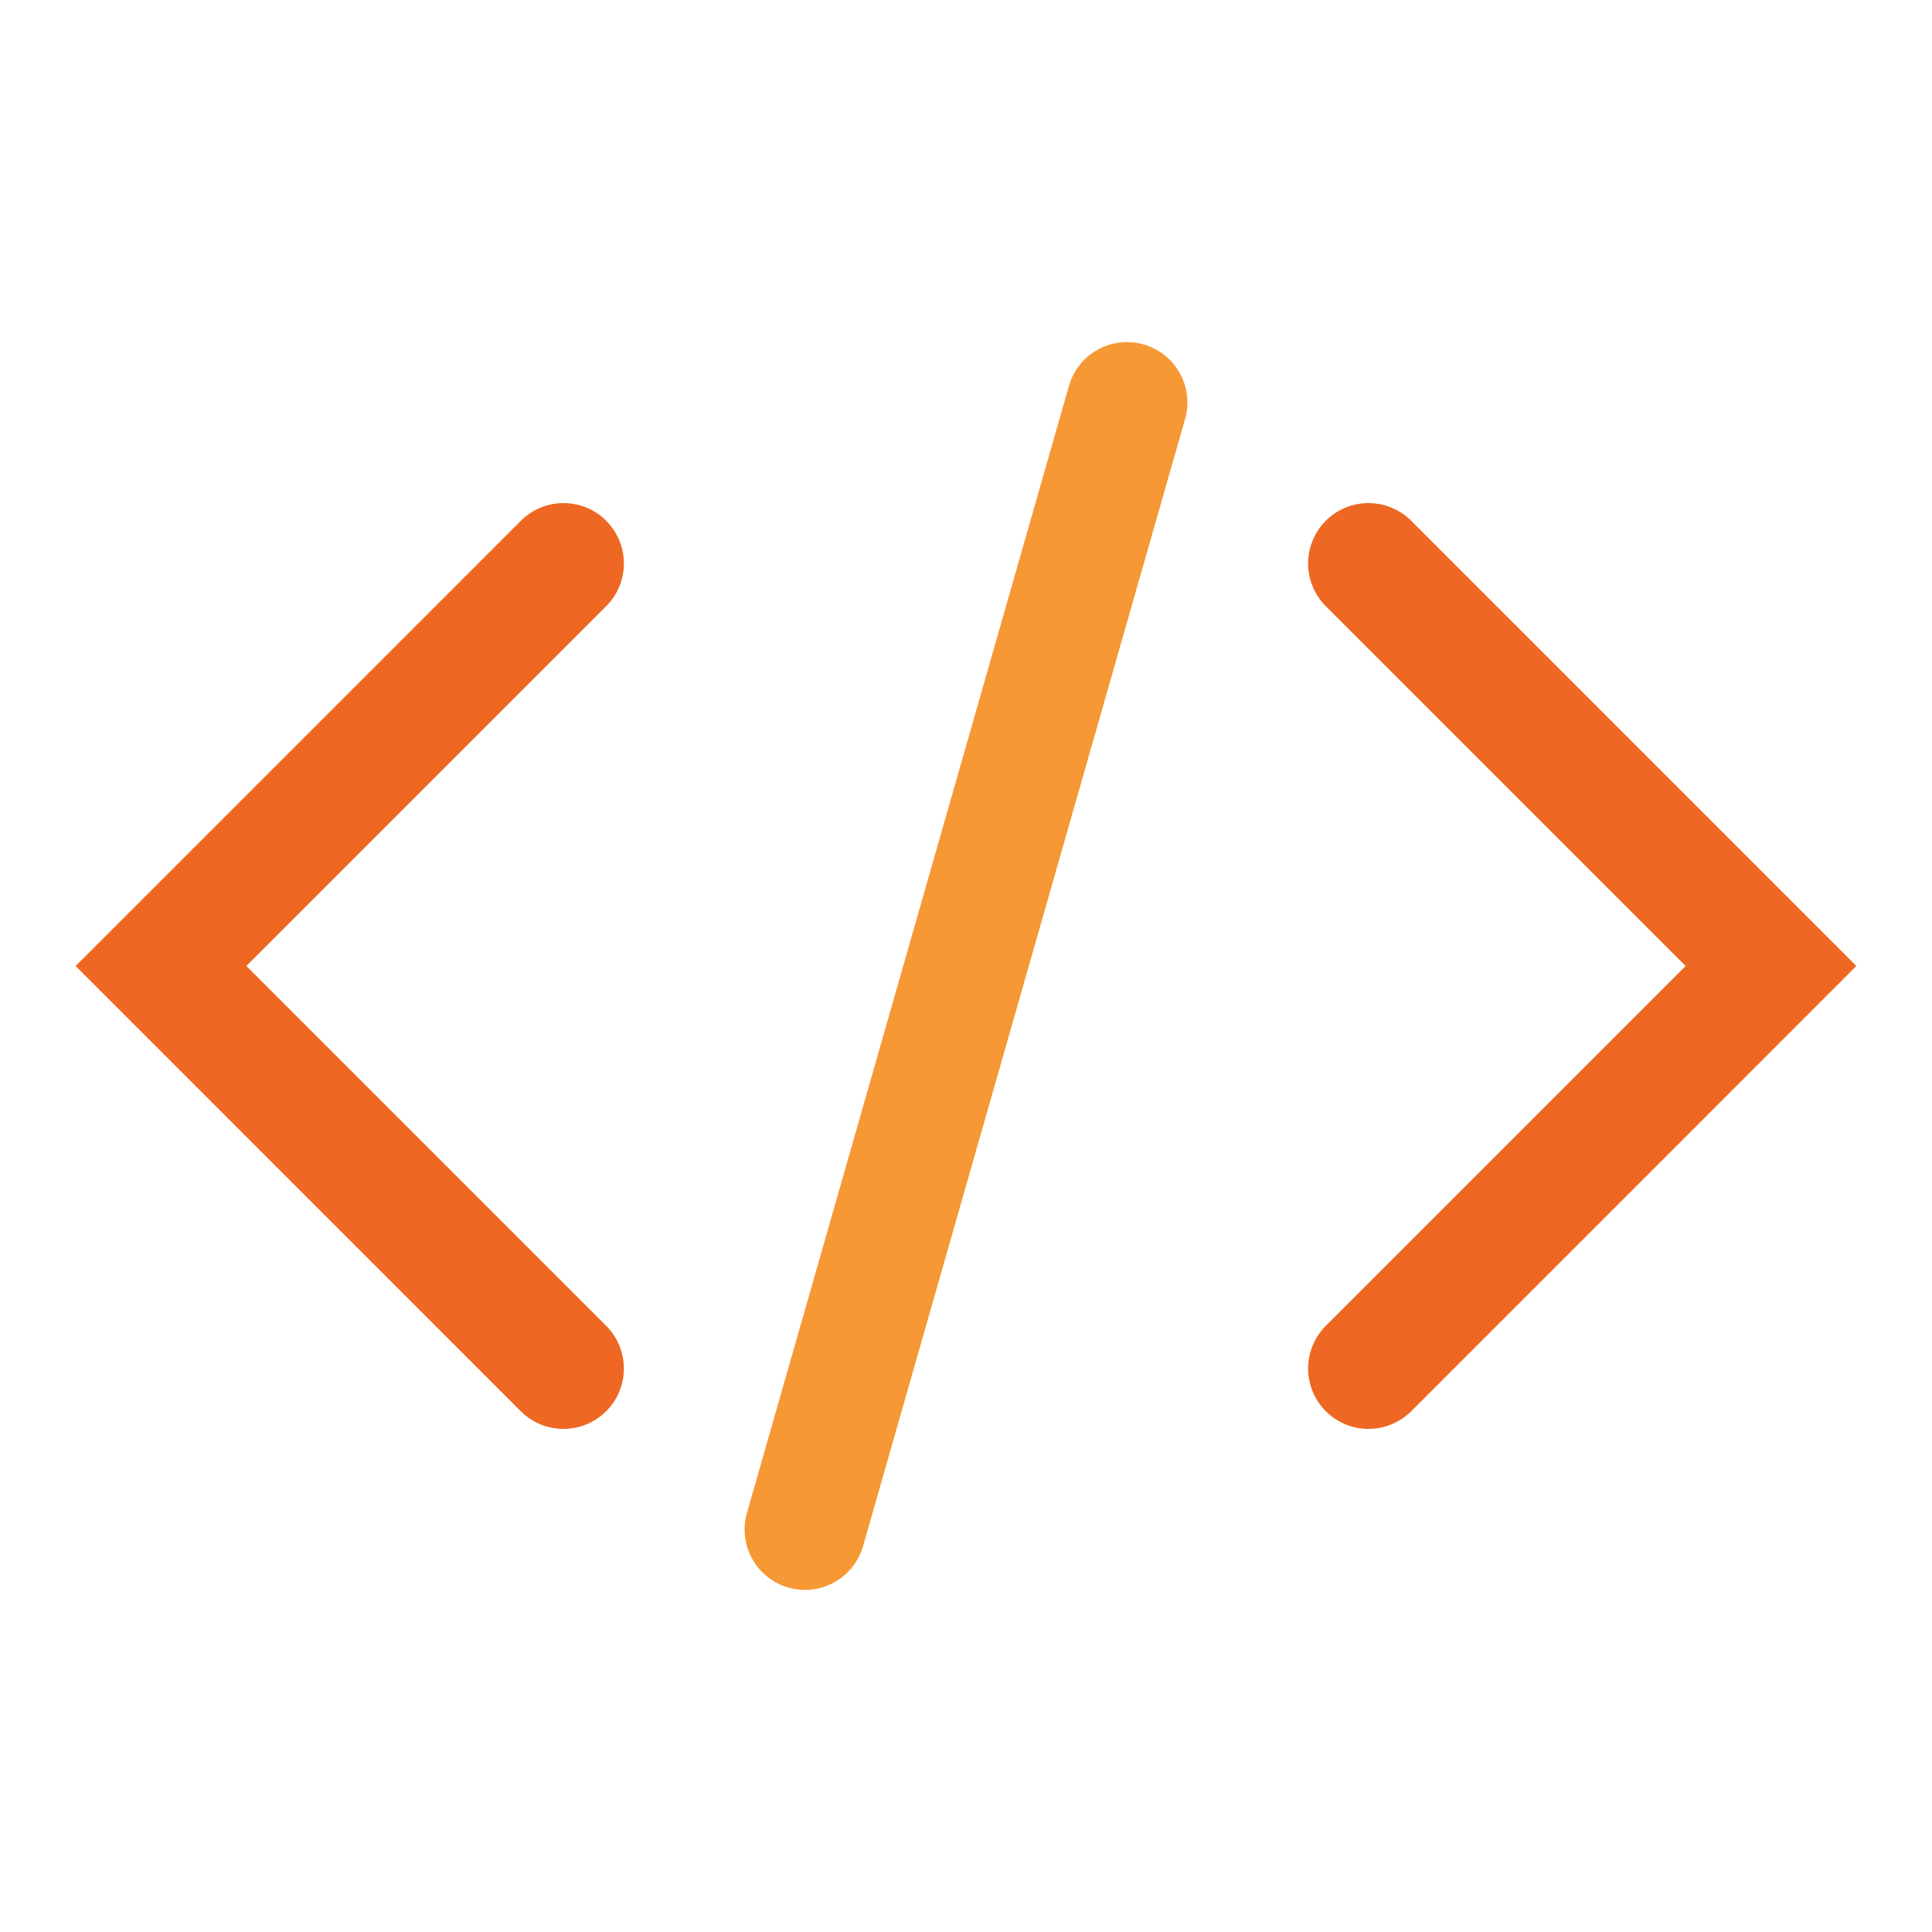 <svg xmlns="http://www.w3.org/2000/svg" fill="none" viewBox="0 0 50 50" height="50" width="50">
    <path fill="#EE6723" d="M15.688 13.478c.61.61.61 1.6 0 2.21L6.376 25l9.312 9.312a1.562 1.562 0 1 1-2.21 2.21L1.958 25l11.522-11.522c.61-.61 1.6-.61 2.21 0zM34.312 13.478c-.61.61-.61 1.6 0 2.21L43.624 25l-9.312 9.312a1.562 1.562 0 1 0 2.21 2.21L48.042 25 36.521 13.478c-.61-.61-1.6-.61-2.21 0z" clip-rule="evenodd" fill-rule="evenodd"></path>
    <path fill="#F69833" d="M29.596 8.914a1.562 1.562 0 0 1 1.073 1.932l-8.333 29.167a1.562 1.562 0 0 1-3.005-.859l8.333-29.167a1.562 1.562 0 0 1 1.932-1.073z" clip-rule="evenodd" fill-rule="evenodd"></path>
</svg>
